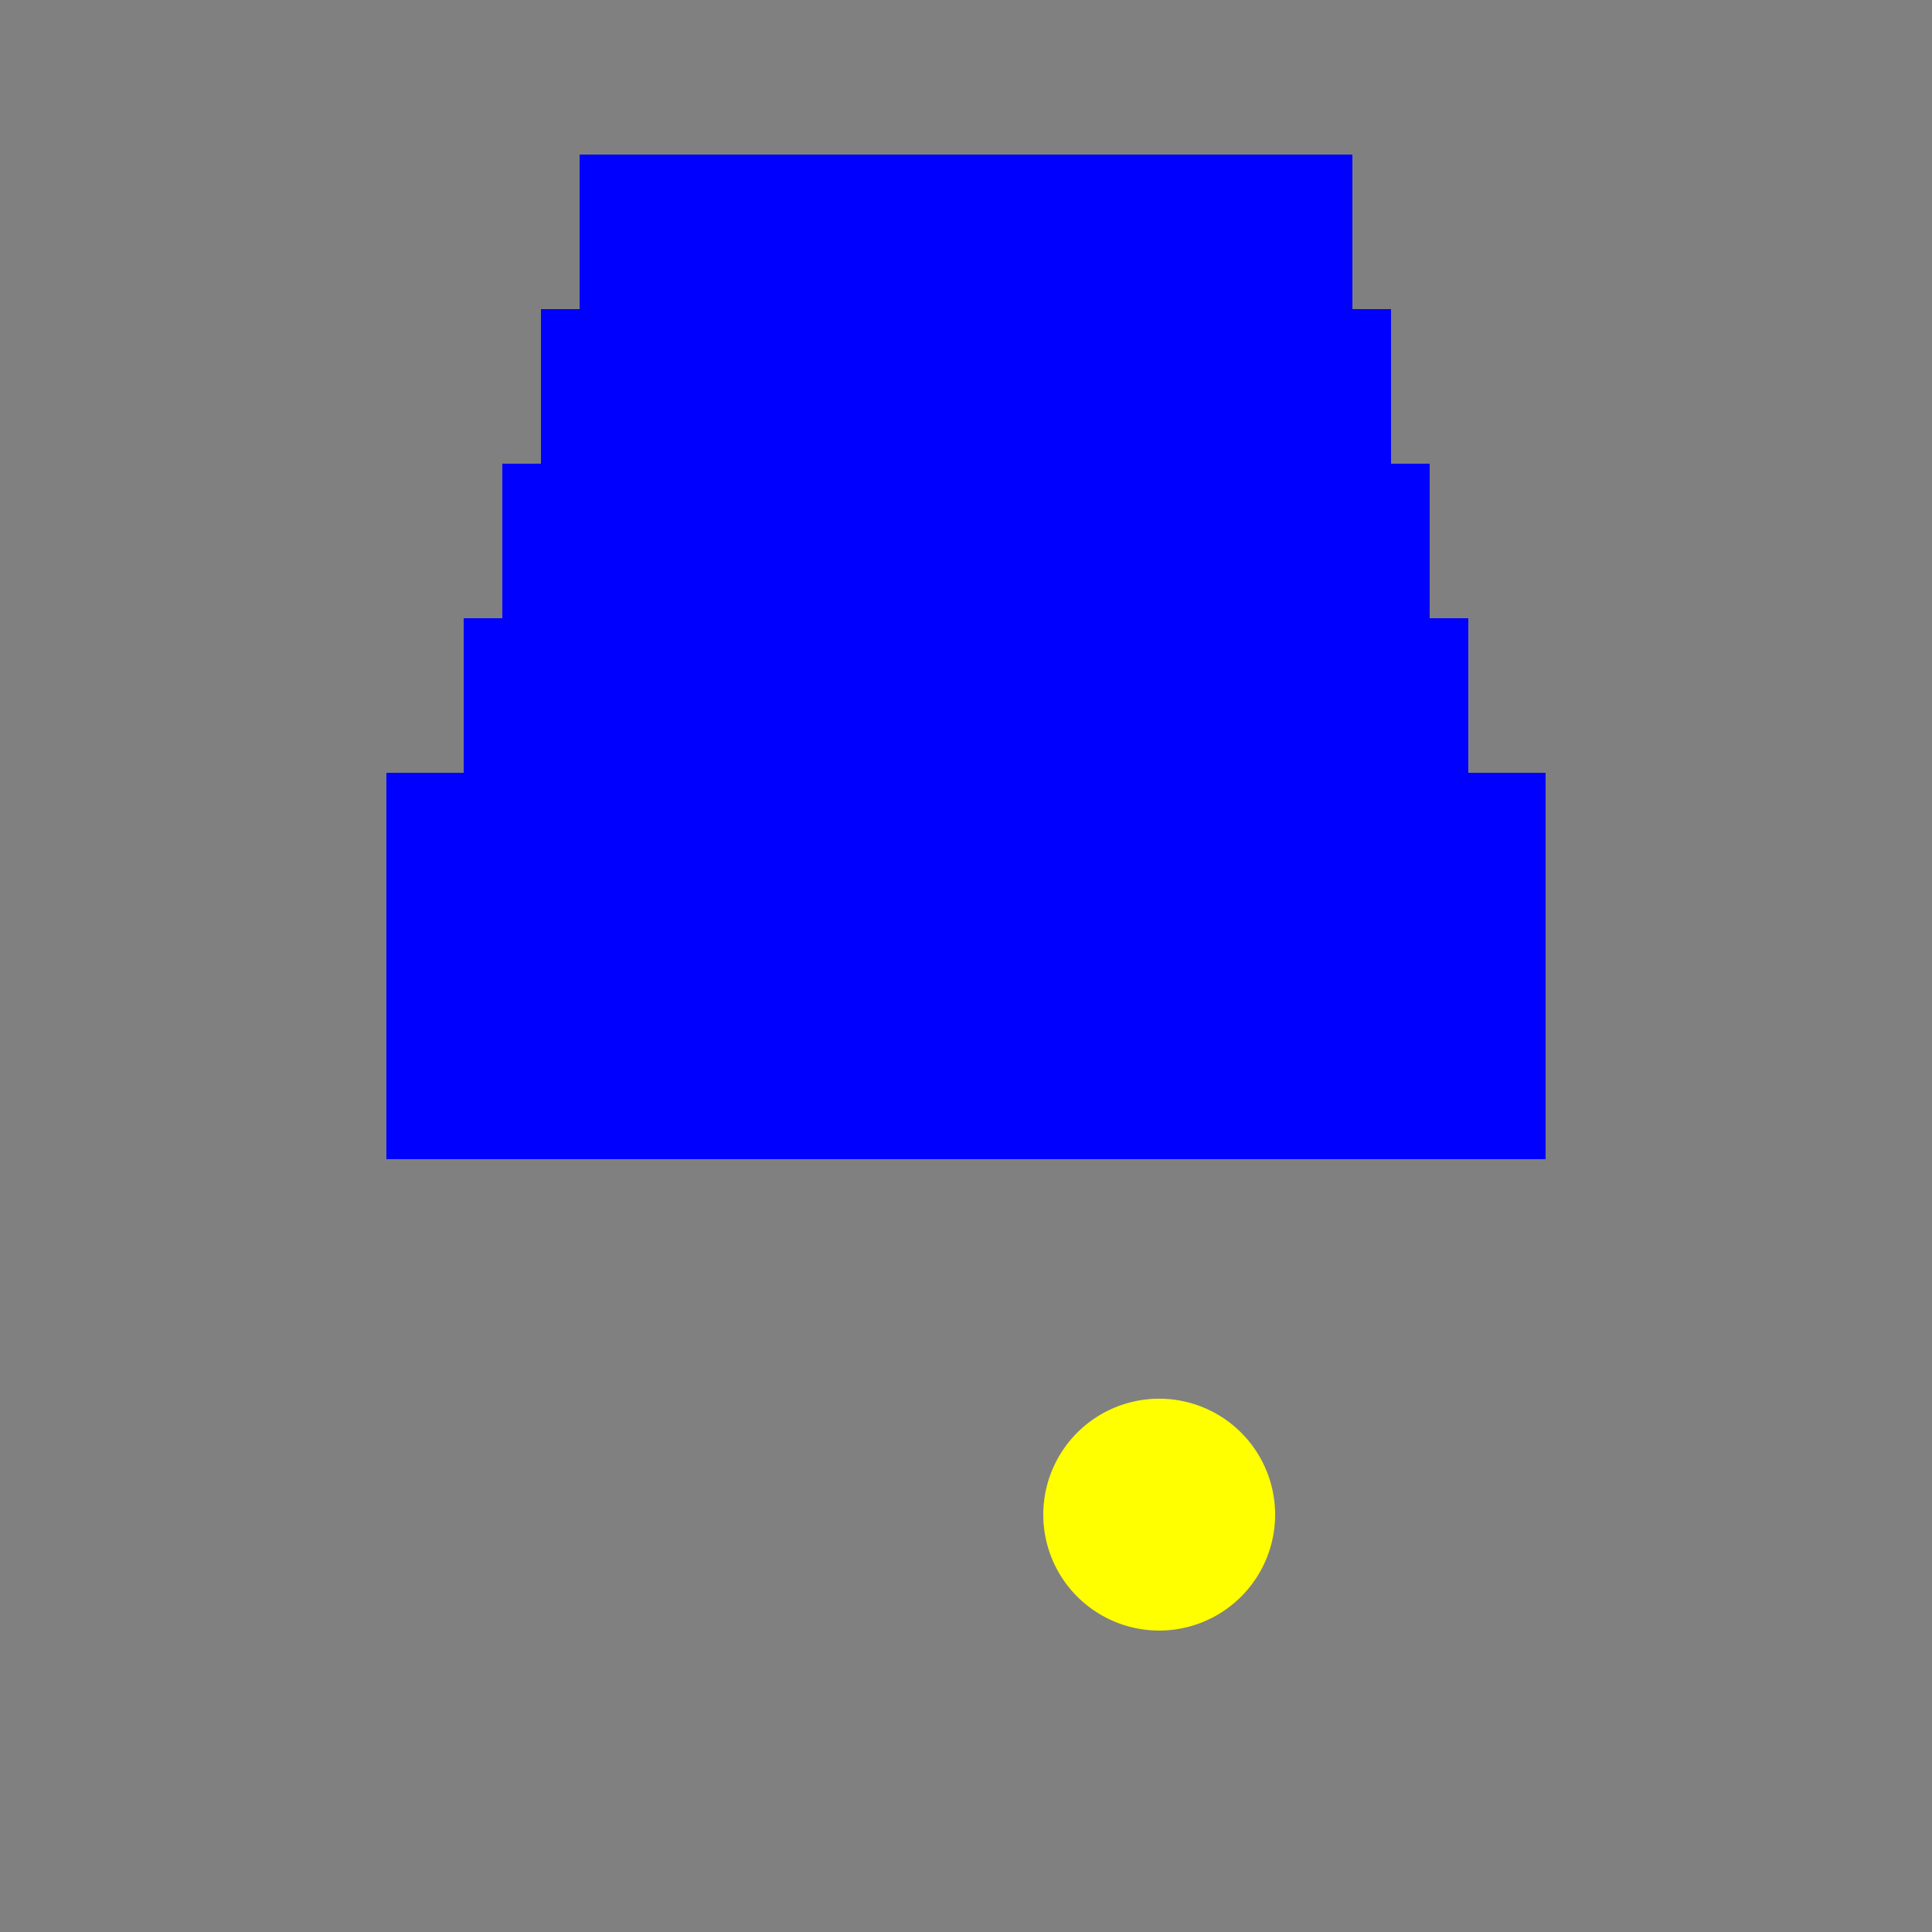 <!--

Generated by DrawGPT.
Free, open source, AI generated images in SVG, PNG, and HTML Canvas format.
https://drawgpt.ai

Created: 2024-02-07T07:16:15.178Z
Link: https://drawgpt.ai/prompt/161536/

-->
<svg xmlns="http://www.w3.org/2000/svg" xmlns:xlink="http://www.w3.org/1999/xlink" width="500" height="500"><rect width="100%" height="100%" fill="#808080" stroke="none"/><defs/><g><rect fill="blue" stroke="none" x="100" y="200" width="300" height="100"/><rect fill="blue" stroke="none" x="120" y="160" width="260" height="40"/><rect fill="blue" stroke="none" x="130" y="120" width="240" height="40"/><rect fill="blue" stroke="none" x="140" y="80" width="220" height="40"/><rect fill="blue" stroke="none" x="150" y="40" width="200" height="40"/><path fill="brown" stroke="none" paint-order="stroke fill markers" d=" M 320 400 A 20 20 0 1 1 320 399.98"/><path fill="yellow" stroke="none" paint-order="stroke fill markers" d=" M 330 392 A 30 30 0 1 1 330 391.97"/></g></svg>